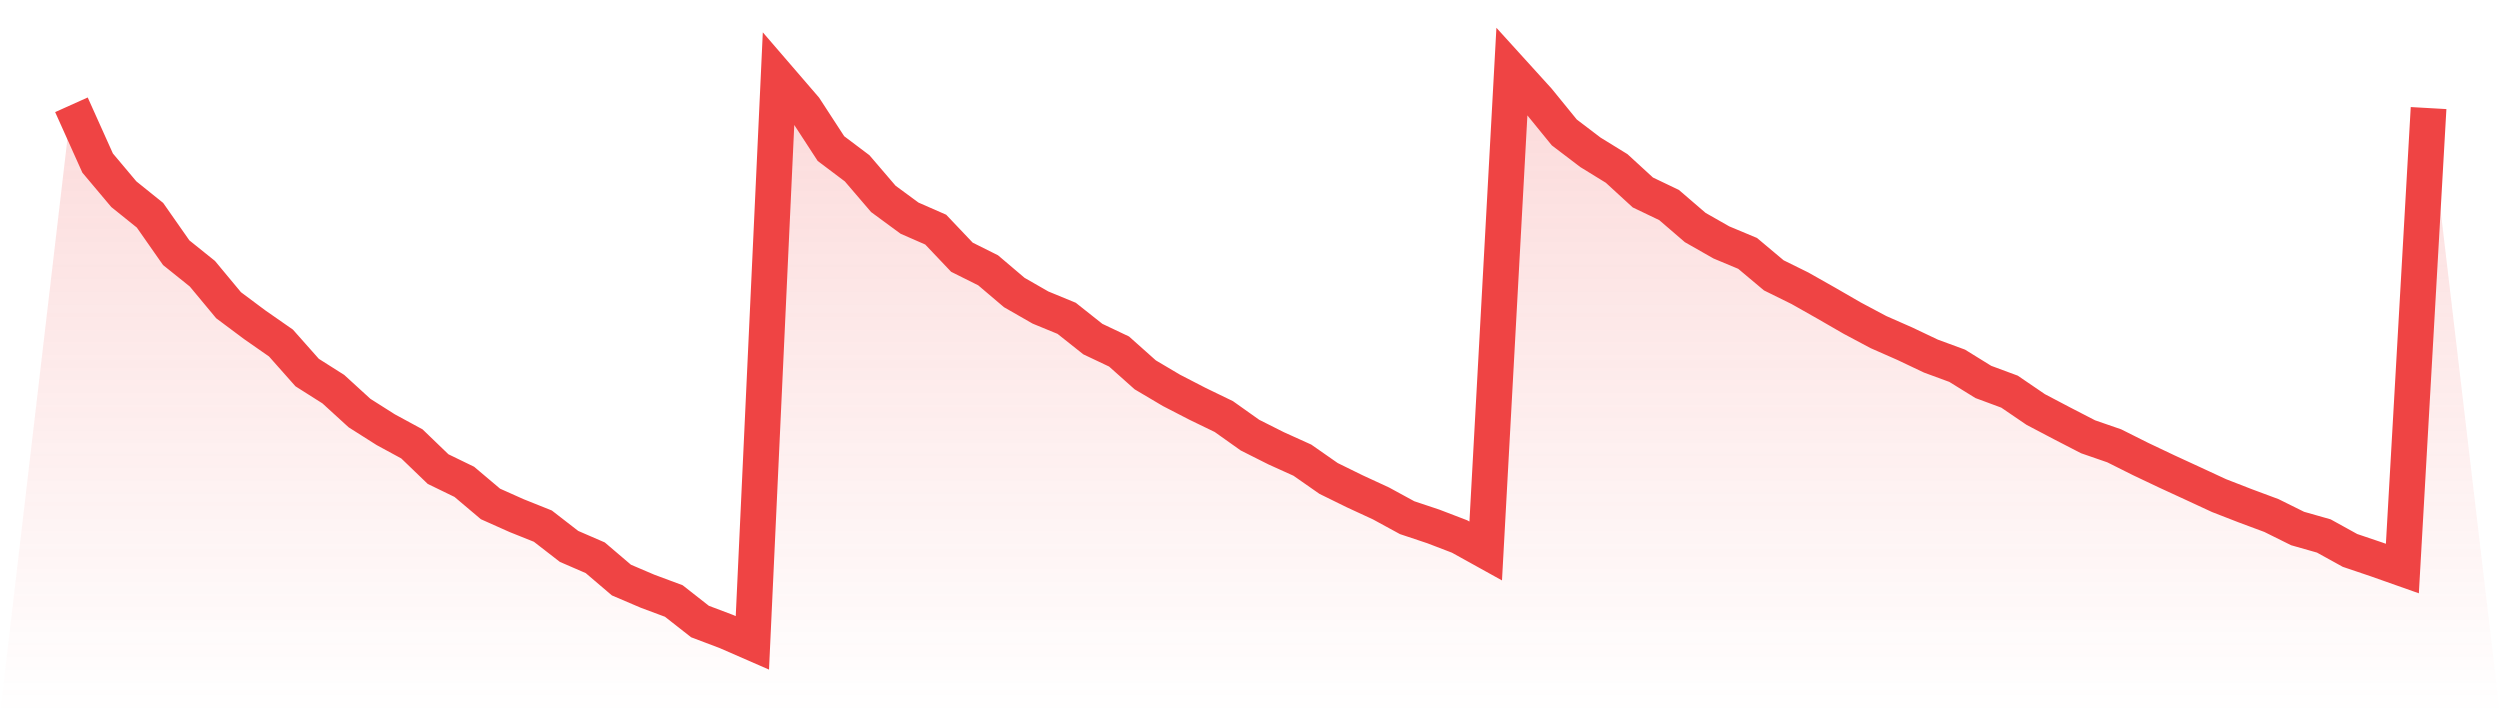 <svg viewBox="0 0 140 40" xmlns="http://www.w3.org/2000/svg">
<defs>
<linearGradient id="gradient" x1="0" x2="0" y1="0" y2="1">
<stop offset="0%" stop-color="#ef4444" stop-opacity="0.2"/>
<stop offset="100%" stop-color="#ef4444" stop-opacity="0"/>
</linearGradient>
</defs>
<path d="M4,5.868 L4,5.868 L5.467,9.131 L6.933,10.874 L8.4,12.054 L9.867,14.151 L11.333,15.328 L12.8,17.093 L14.267,18.188 L15.733,19.209 L17.2,20.863 L18.667,21.793 L20.133,23.132 L21.6,24.062 L23.067,24.858 L24.533,26.27 L26,26.982 L27.467,28.221 L28.933,28.876 L30.4,29.463 L31.867,30.599 L33.333,31.234 L34.8,32.484 L36.267,33.11 L37.733,33.656 L39.2,34.806 L40.667,35.36 L42.133,36 L43.6,4.367 L45.067,6.069 L46.533,8.321 L48,9.426 L49.467,11.138 L50.933,12.216 L52.4,12.859 L53.867,14.404 L55.333,15.136 L56.8,16.381 L58.267,17.222 L59.733,17.826 L61.2,18.989 L62.667,19.685 L64.133,20.991 L65.6,21.86 L67.067,22.617 L68.533,23.327 L70,24.368 L71.467,25.106 L72.933,25.769 L74.4,26.793 L75.867,27.514 L77.333,28.191 L78.8,28.99 L80.267,29.48 L81.733,30.042 L83.2,30.855 L84.667,4 L86.133,5.615 L87.6,7.416 L89.067,8.532 L90.533,9.434 L92,10.779 L93.467,11.481 L94.933,12.742 L96.4,13.577 L97.867,14.19 L99.333,15.42 L100.8,16.144 L102.267,16.974 L103.733,17.82 L105.2,18.6 L106.667,19.246 L108.133,19.942 L109.6,20.482 L111.067,21.389 L112.533,21.932 L114,22.932 L115.467,23.703 L116.933,24.46 L118.4,24.967 L119.867,25.702 L121.333,26.398 L122.8,27.074 L124.267,27.754 L125.733,28.324 L127.2,28.87 L128.667,29.597 L130.133,30.014 L131.6,30.824 L133.067,31.32 L134.533,31.838 L136,6.052 L140,40 L0,40 z" fill="url(#gradient)"/>
<path d="M4,5.868 L4,5.868 L5.467,9.131 L6.933,10.874 L8.4,12.054 L9.867,14.151 L11.333,15.328 L12.8,17.093 L14.267,18.188 L15.733,19.209 L17.2,20.863 L18.667,21.793 L20.133,23.132 L21.6,24.062 L23.067,24.858 L24.533,26.27 L26,26.982 L27.467,28.221 L28.933,28.876 L30.4,29.463 L31.867,30.599 L33.333,31.234 L34.8,32.484 L36.267,33.11 L37.733,33.656 L39.2,34.806 L40.667,35.36 L42.133,36 L43.6,4.367 L45.067,6.069 L46.533,8.321 L48,9.426 L49.467,11.138 L50.933,12.216 L52.4,12.859 L53.867,14.404 L55.333,15.136 L56.8,16.381 L58.267,17.222 L59.733,17.826 L61.2,18.989 L62.667,19.685 L64.133,20.991 L65.6,21.86 L67.067,22.617 L68.533,23.327 L70,24.368 L71.467,25.106 L72.933,25.769 L74.4,26.793 L75.867,27.514 L77.333,28.191 L78.8,28.99 L80.267,29.48 L81.733,30.042 L83.2,30.855 L84.667,4 L86.133,5.615 L87.6,7.416 L89.067,8.532 L90.533,9.434 L92,10.779 L93.467,11.481 L94.933,12.742 L96.4,13.577 L97.867,14.19 L99.333,15.42 L100.8,16.144 L102.267,16.974 L103.733,17.82 L105.2,18.6 L106.667,19.246 L108.133,19.942 L109.6,20.482 L111.067,21.389 L112.533,21.932 L114,22.932 L115.467,23.703 L116.933,24.46 L118.4,24.967 L119.867,25.702 L121.333,26.398 L122.8,27.074 L124.267,27.754 L125.733,28.324 L127.2,28.87 L128.667,29.597 L130.133,30.014 L131.6,30.824 L133.067,31.32 L134.533,31.838 L136,6.052" fill="none" stroke="#ef4444" stroke-width="2"/>
</svg>